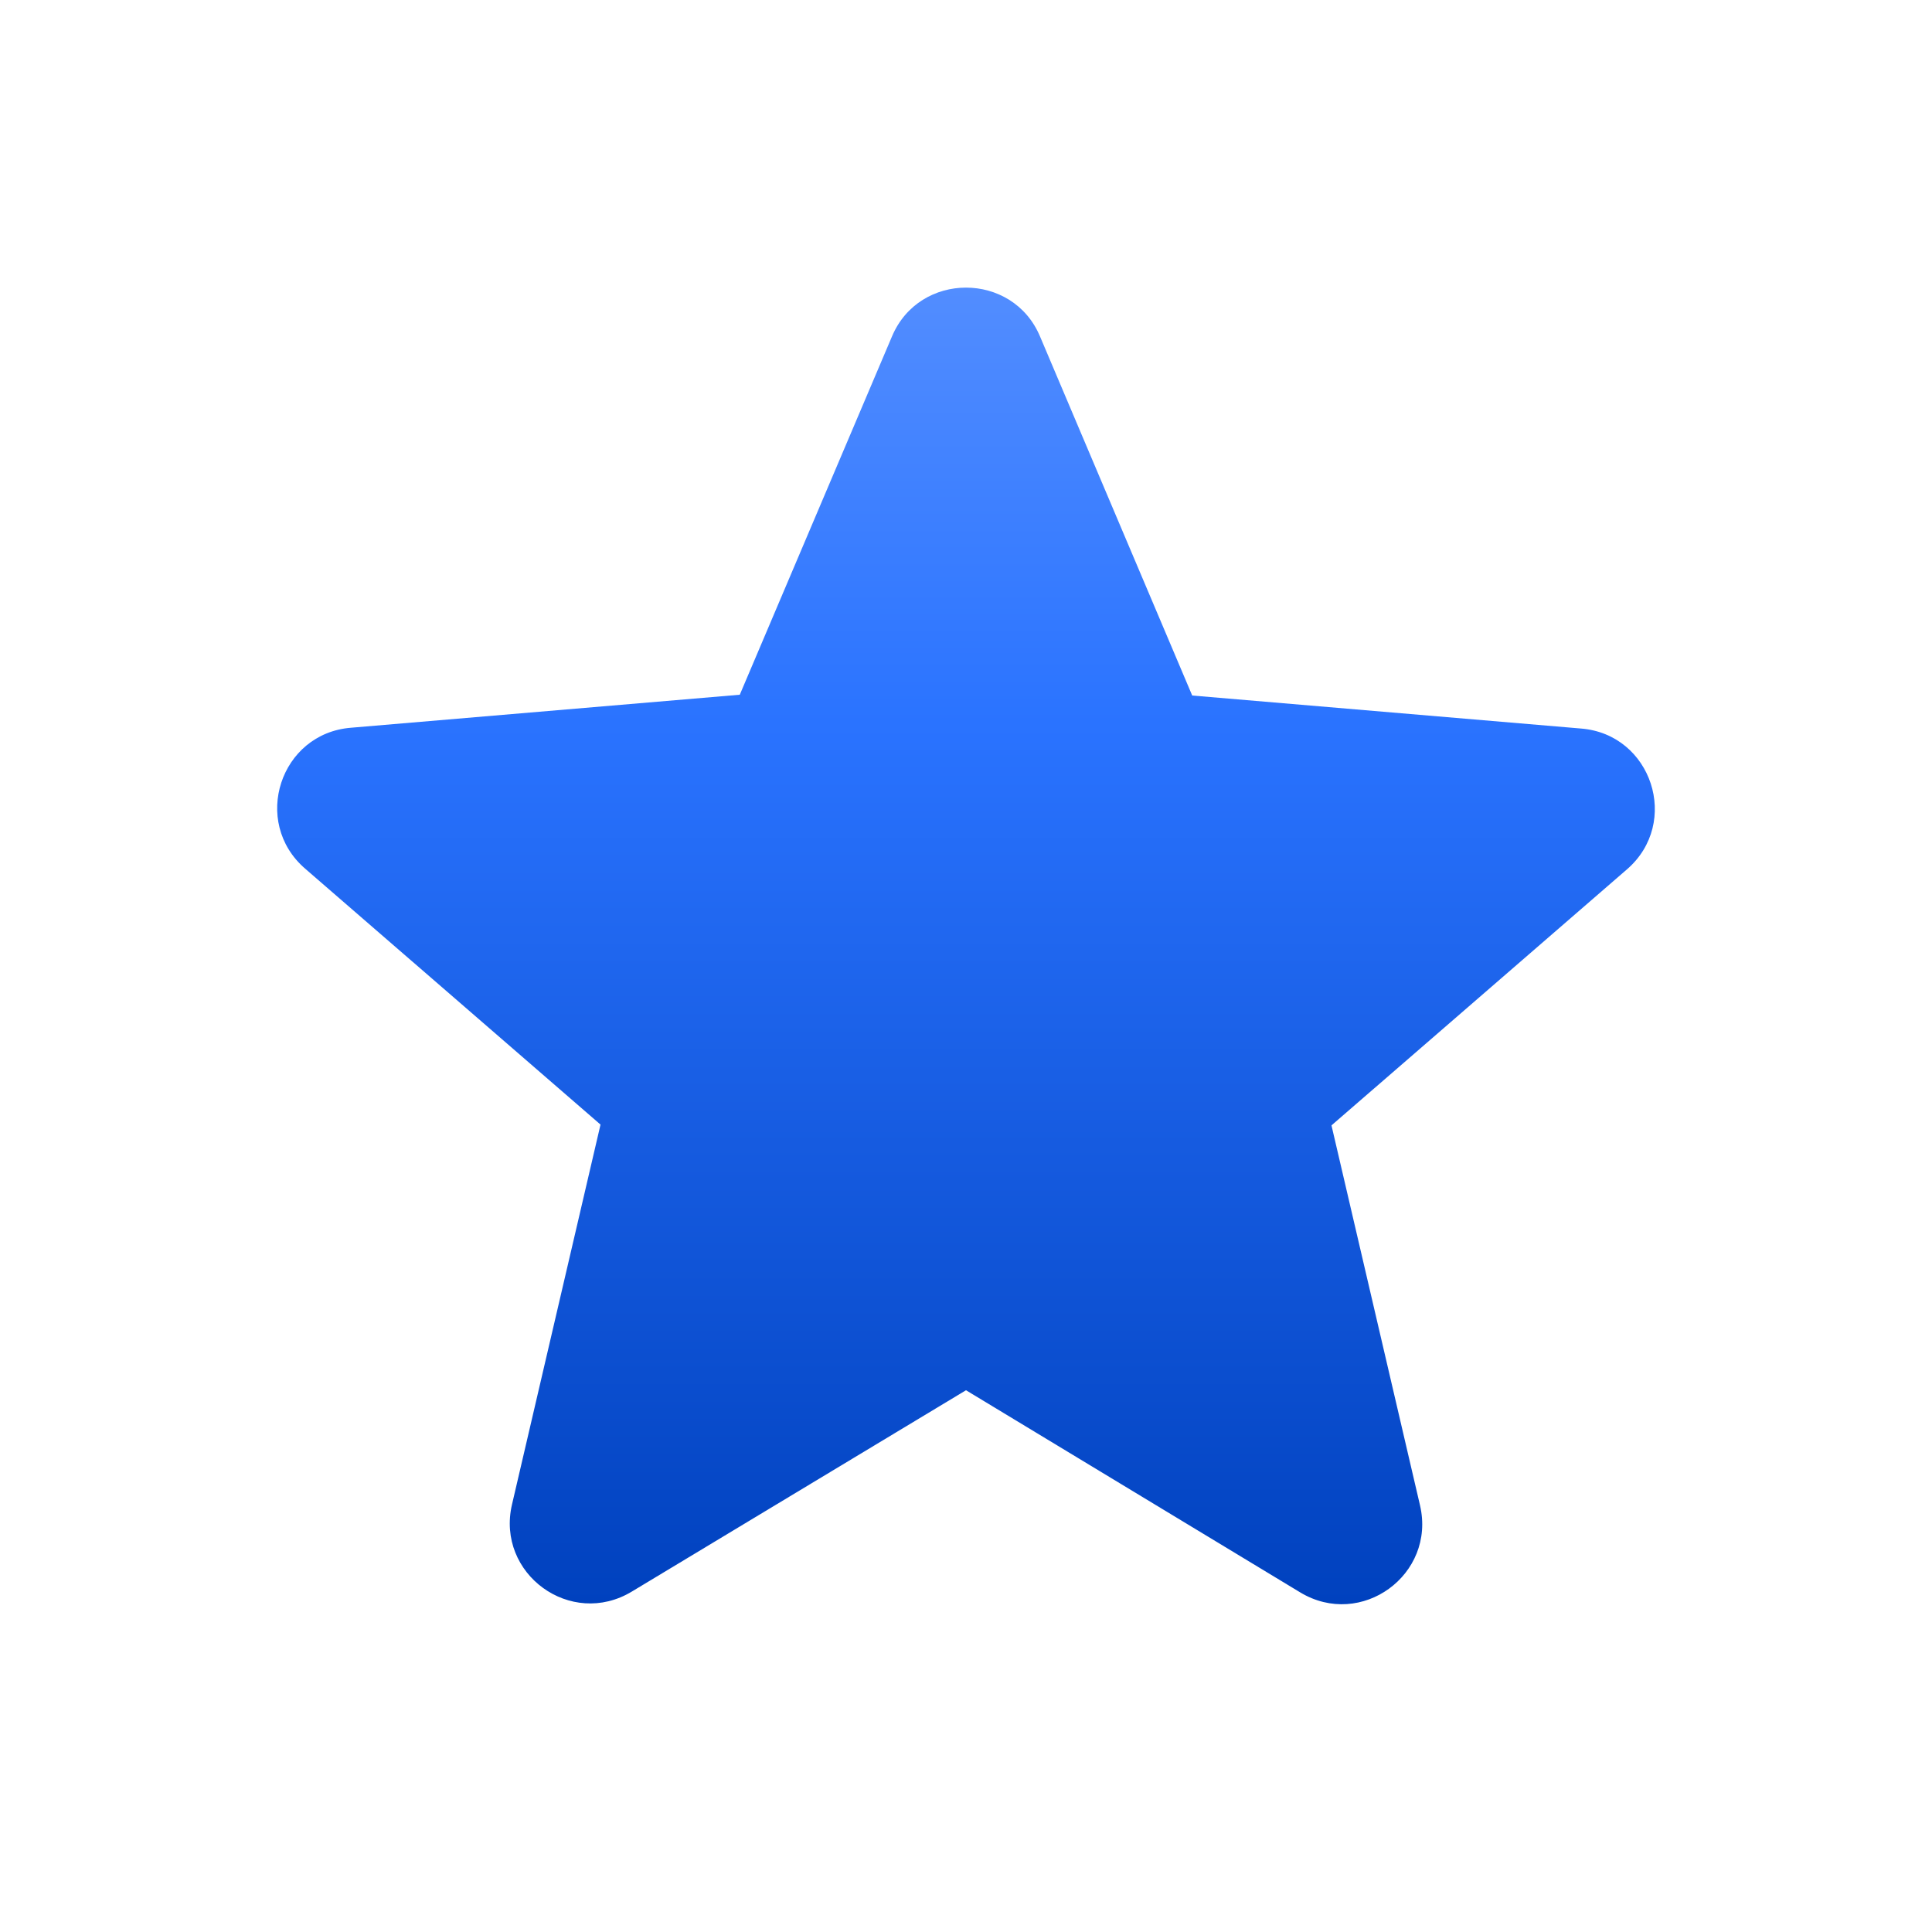 <svg width="46" height="46" viewBox="0 0 46 46" fill="none" xmlns="http://www.w3.org/2000/svg">
<path d="M23 33.101L30.954 37.912C32.411 38.794 34.193 37.49 33.81 35.842L31.702 26.795L38.736 20.7C40.02 19.589 39.33 17.48 37.643 17.346L28.386 16.56L24.763 8.012C24.112 6.46 21.888 6.46 21.237 8.012L17.614 16.541L8.357 17.327C6.67 17.461 5.98 19.57 7.264 20.681L14.298 26.776L12.19 35.823C11.807 37.471 13.589 38.775 15.046 37.893L23 33.101Z" fill="url(#paint0_linear_28_352)"/>
<defs>
<linearGradient id="paint0_linear_28_352" x1="23" y1="6.848" x2="23" y2="38.196" gradientUnits="userSpaceOnUse">
<stop stop-color="#528DFF"/>
<stop offset="0.331" stop-color="#2A73FF"/>
<stop offset="1" stop-color="#0041BE"/>
</linearGradient>
</defs>
</svg>
